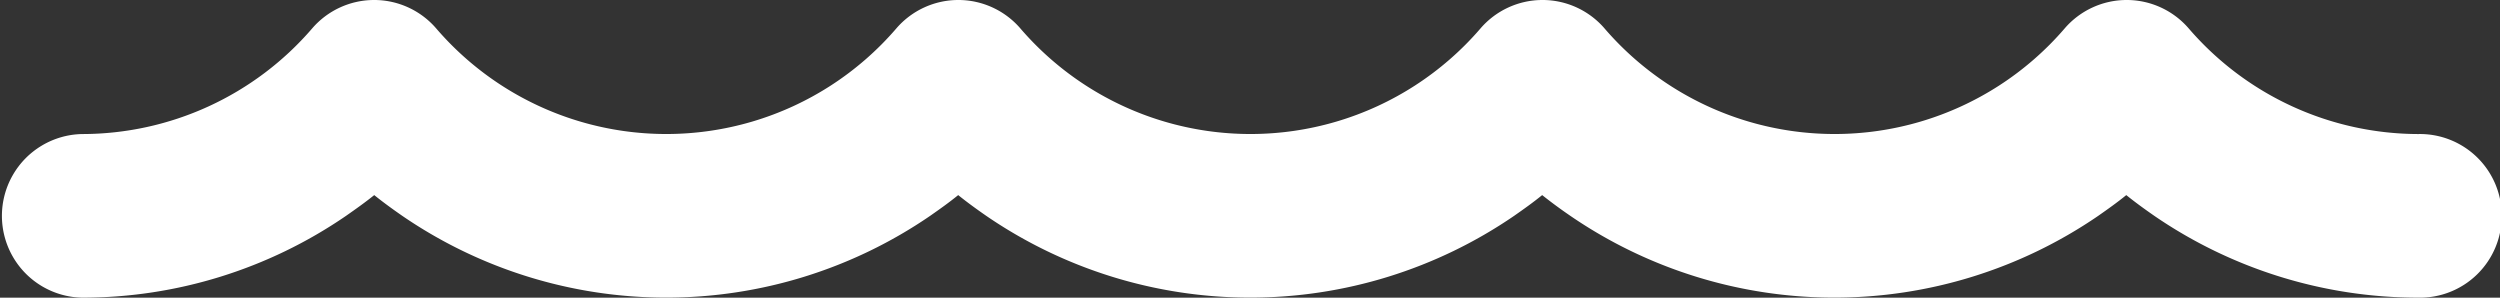 <svg xmlns="http://www.w3.org/2000/svg" width="74.974" height="8.927" viewBox="0 0 74.974 8.927">
  <rect x="0" y="0" width="74.974" height="8.927" fill="#333333" stroke="none"/>
  <path id="Path_1" data-name="Path 1" d="M535.008,331.17a9.11,9.11,0,0,1-6.9-3.168,2.455,2.455,0,0,0-3.719,0,9.1,9.1,0,0,1-13.8,0,2.455,2.455,0,0,0-3.719,0,9.1,9.1,0,0,1-13.8,0,2.455,2.455,0,0,0-3.719,0,9.1,9.1,0,0,1-13.8,0,2.455,2.455,0,0,0-3.719,0,9.11,9.11,0,0,1-6.9,3.168,2.454,2.454,0,0,0,0,4.907,13.98,13.98,0,0,0,7.916-2.454c.286-.2.569-.4.845-.622.272.219.555.424.841.622a14,14,0,0,0,15.831,0c.286-.2.569-.4.841-.622.272.219.555.424.841.622a14,14,0,0,0,15.831,0c.286-.2.569-.4.841-.622.276.219.555.424.845.622a14,14,0,0,0,15.831,0c.286-.2.569-.4.841-.622.272.219.555.424.841.622a14,14,0,0,0,7.916,2.454,2.454,2.454,0,1,0,0-4.907h0Zm0,0" transform="translate(-462.47 -327.15)" fill="#ffffff"/>
</svg>
